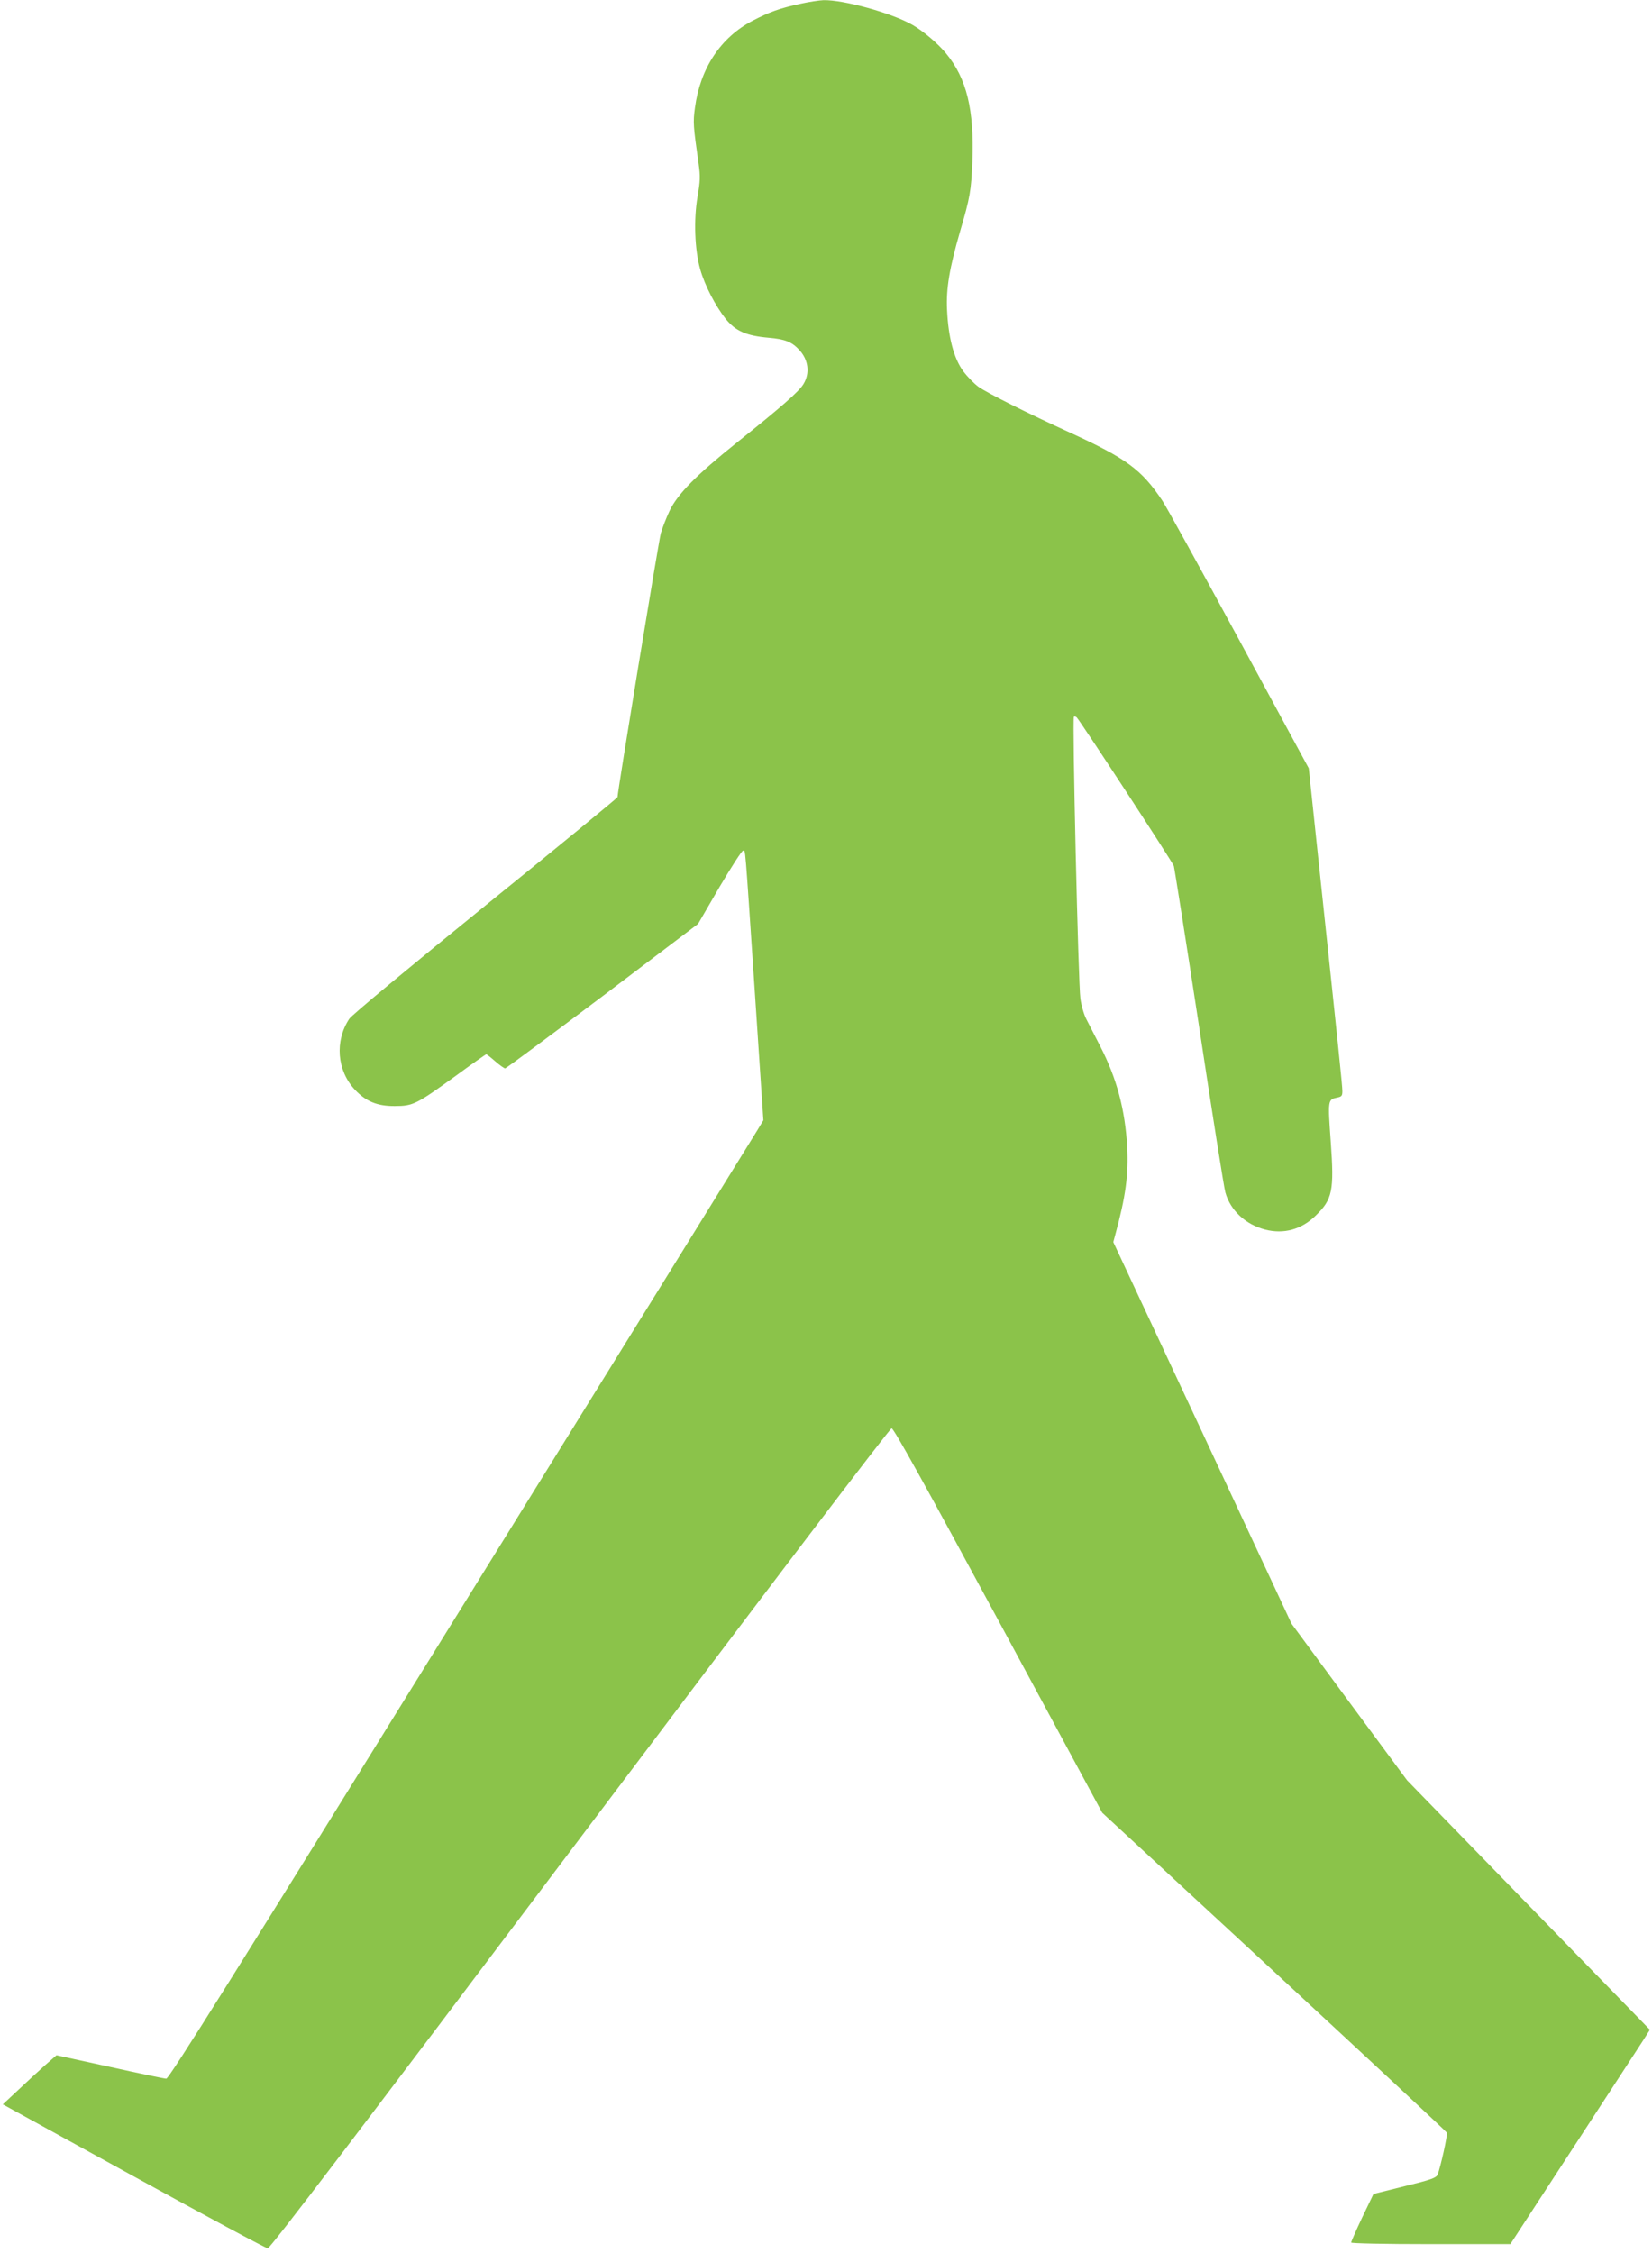 <?xml version="1.0" standalone="no"?>
<!DOCTYPE svg PUBLIC "-//W3C//DTD SVG 20010904//EN"
 "http://www.w3.org/TR/2001/REC-SVG-20010904/DTD/svg10.dtd">
<svg version="1.0" xmlns="http://www.w3.org/2000/svg"
 width="939pt" height="1280pt" viewBox="0 0 939 1280"
 preserveAspectRatio="xMidYMid meet">
<g transform="translate(0,1280) scale(0.1,-0.1)"
fill="#8bc34a" stroke="none">
<path d="M4551 12779 c-123 -27 -175 -46 -274 -97 -181 -95 -297 -270 -327
-495 -11 -82 -10 -101 21 -317 10 -72 9 -99 -6 -187 -23 -132 -16 -304 15
-413 26 -92 86 -207 145 -282 56 -69 117 -96 245 -107 92 -8 130 -23 172 -68
53 -56 63 -133 25 -195 -25 -42 -125 -130 -377 -331 -231 -185 -338 -293 -384
-389 -19 -40 -41 -98 -50 -128 -12 -44 -246 -1467 -246 -1499 0 -4 -338 -282
-751 -616 -436 -354 -761 -623 -774 -644 -83 -126 -70 -293 32 -402 63 -67
128 -94 228 -93 103 0 123 11 342 169 94 69 174 125 177 125 3 0 26 -18 51
-40 25 -22 51 -40 56 -40 6 0 255 185 554 410 l543 411 122 210 c68 115 128
208 134 206 14 -4 8 69 66 -797 l49 -735 -37 -61 c-20 -33 -779 -1258 -1687
-2722 -1279 -2063 -1654 -2662 -1670 -2662 -10 0 -155 30 -321 67 l-303 66
-63 -55 c-35 -31 -103 -94 -152 -140 l-90 -84 744 -409 c409 -225 752 -409
762 -409 13 -1 516 660 1774 2329 1091 1448 1762 2330 1772 2330 12 0 191
-323 607 -1092 l590 -1092 977 -903 c537 -497 979 -908 982 -915 5 -12 -37
-201 -53 -239 -8 -18 -39 -29 -187 -65 l-177 -44 -64 -133 c-35 -74 -63 -138
-63 -143 0 -5 186 -9 453 -9 l452 0 360 552 c198 303 376 577 397 609 l36 57
-690 708 -690 709 -329 445 -328 445 -506 1084 -507 1084 11 41 c60 219 76
343 68 500 -12 211 -59 389 -153 571 -31 61 -67 131 -80 156 -13 25 -28 77
-33 115 -12 83 -47 1591 -37 1601 3 4 10 2 16 -3 21 -21 544 -821 552 -844 4
-14 69 -425 144 -915 74 -489 141 -912 149 -940 29 -103 115 -182 226 -211
106 -27 206 0 287 79 96 93 106 141 86 420 -17 237 -17 240 36 251 26 5 30 10
30 37 0 32 -24 260 -136 1314 l-55 520 -396 730 c-218 402 -414 757 -436 790
-119 178 -204 240 -527 388 -237 108 -463 221 -518 259 -24 17 -63 57 -87 89
-53 72 -85 191 -92 349 -6 120 14 238 74 445 57 193 63 232 70 396 11 296 -32
473 -150 616 -46 56 -130 127 -191 162 -117 67 -392 143 -506 140 -25 -1 -83
-10 -129 -20z"/>
</g>
</svg>
